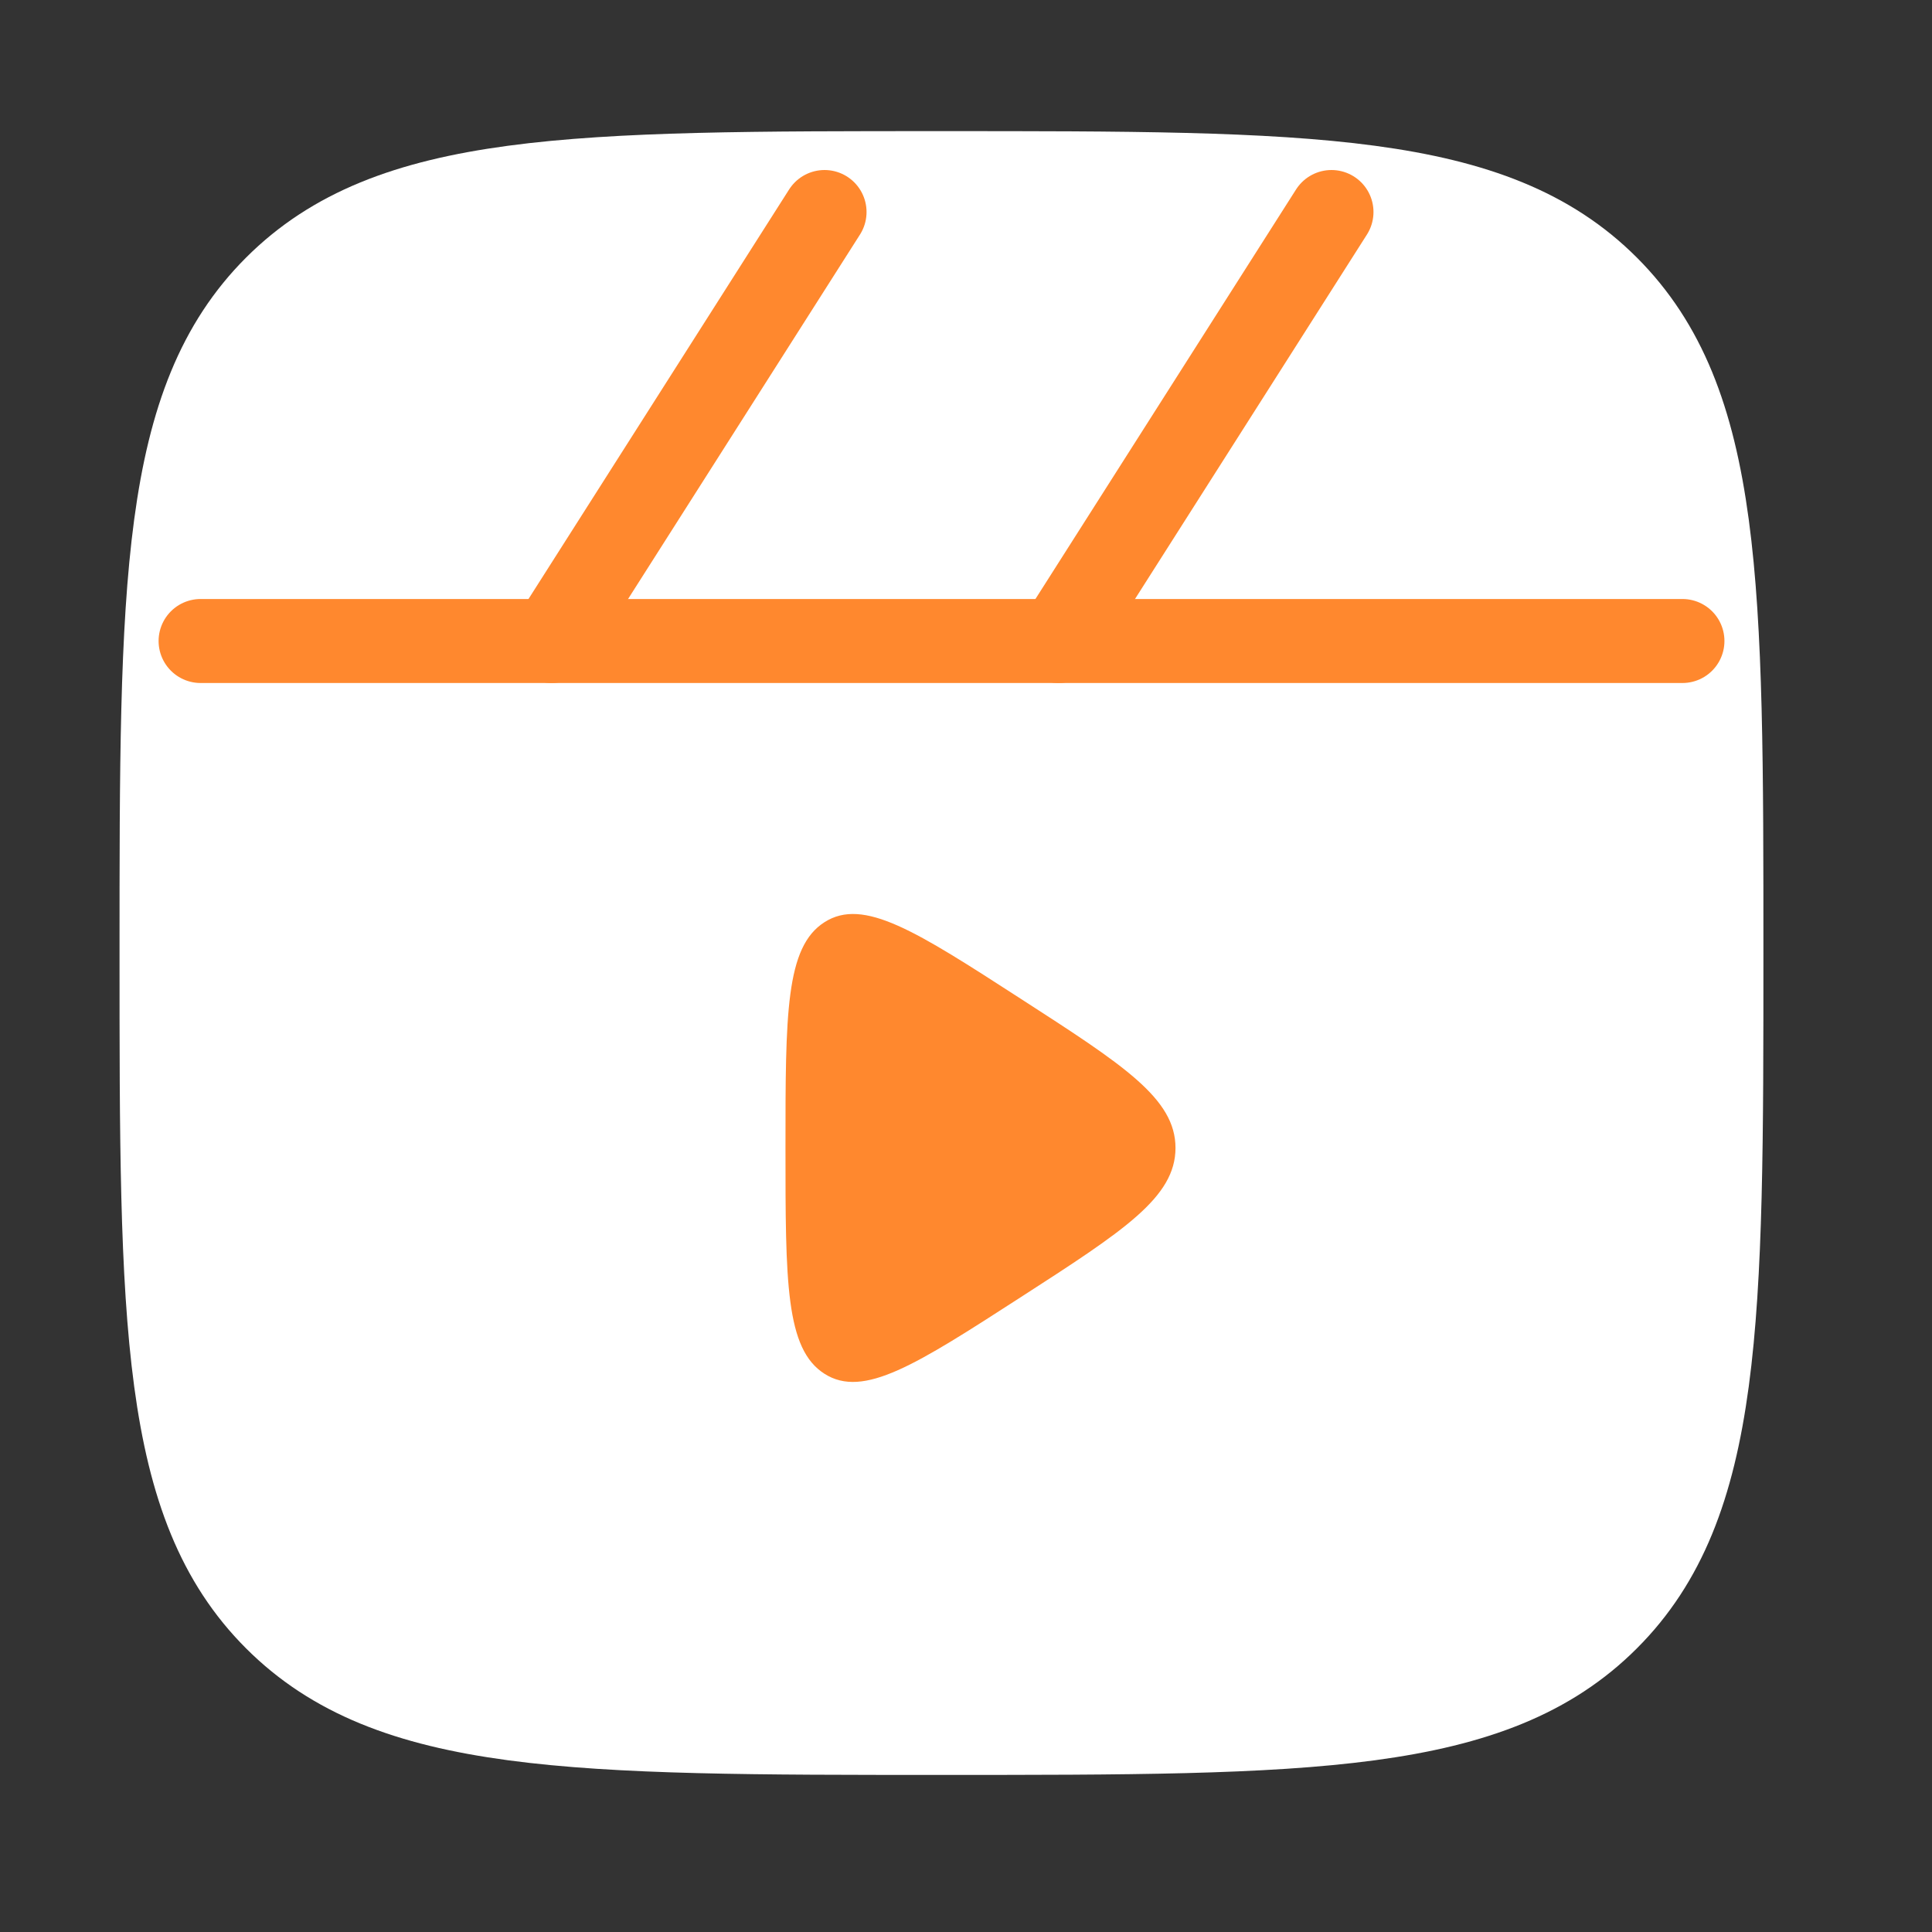 <svg width="23" height="23" viewBox="0 0 23 23" fill="none" xmlns="http://www.w3.org/2000/svg">
    <rect x="0" y="0" width="23" height="23" fill="#333333" stroke="none"/>
    <g id="Linear / Video, Audio, Sound / Clapperboard Play">
        <path id="Vector"
            d="M1.923 11.345C1.923 6.968 1.923 4.78 3.283 3.42C4.643 2.061 6.831 2.061 11.208 2.061C15.585 2.061 17.774 2.061 19.133 3.42C20.493 4.78 20.493 6.968 20.493 11.345C20.493 15.722 20.493 17.911 19.133 19.27C17.774 20.63 15.585 20.63 11.208 20.63C6.831 20.63 4.643 20.63 3.283 19.27C1.923 17.911 1.923 15.722 1.923 11.345Z"
            fill="white" stroke="white" />
        <path id="Vector_2" d="M20.029 7.631H2.388" stroke="#FF882E" stroke-linecap="round" />
        <path id="Vector_3" d="M9.816 2.524L6.566 7.631" stroke="#FF882E" stroke-linecap="round" />
        <path id="Vector_4" d="M15.851 2.524L12.601 7.631" stroke="#FF882E" stroke-linecap="round" />
        <path id="Vector_5"
            d="M13.994 13.666C13.994 13.078 13.379 12.682 12.15 11.889C10.904 11.084 10.28 10.682 9.816 10.978C9.351 11.273 9.351 12.071 9.351 13.666C9.351 15.262 9.351 16.06 9.816 16.355C10.28 16.65 10.904 16.248 12.15 15.444C13.379 14.651 13.994 14.254 13.994 13.666Z"
            fill="#FF882E" />
    </g>
</svg>